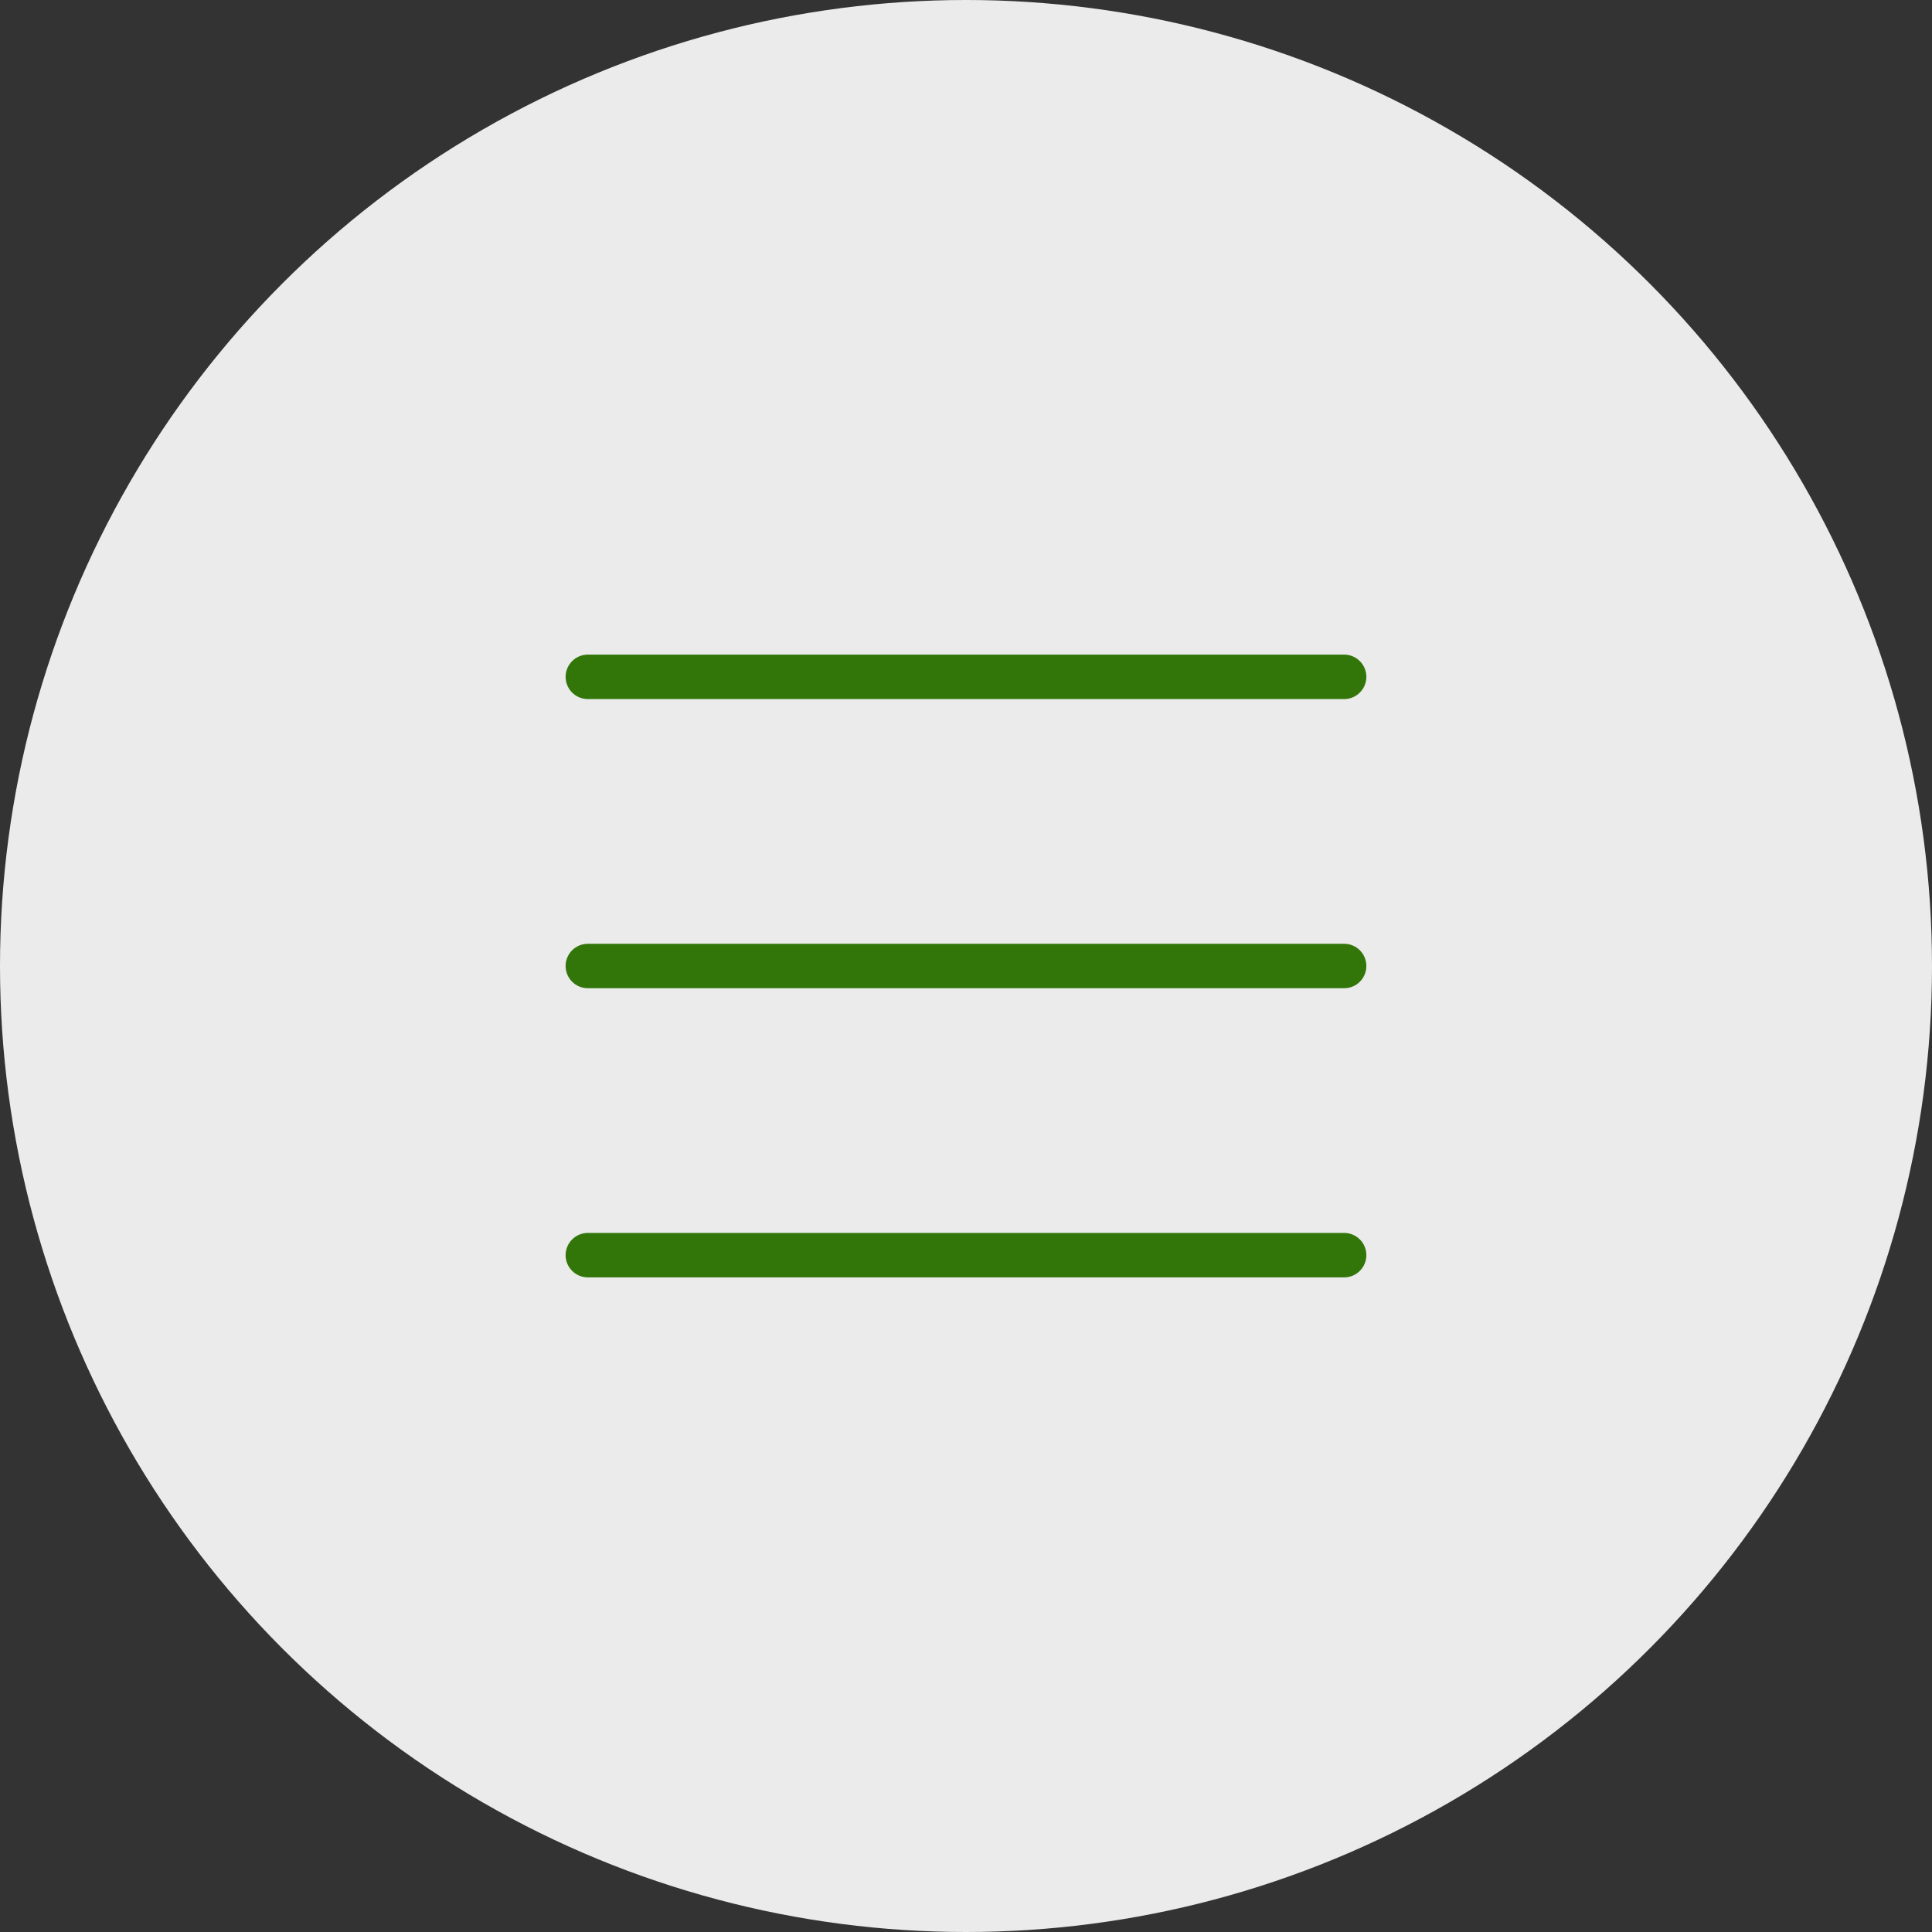 <?xml version="1.0" encoding="UTF-8"?> <svg xmlns="http://www.w3.org/2000/svg" width="40" height="40" viewBox="0 0 40 40" fill="none"><rect x="0" y="0" width="40" height="40" fill="#333333" stroke="none"/><circle cx="20" cy="20" r="20" fill="#EBEBEB"></circle><path fill-rule="evenodd" clip-rule="evenodd" d="M11.71 14.013C11.71 13.891 11.759 13.774 11.845 13.688C11.932 13.601 12.049 13.553 12.171 13.553H27.829C27.951 13.553 28.068 13.601 28.154 13.688C28.241 13.774 28.289 13.891 28.289 14.013C28.289 14.135 28.241 14.252 28.154 14.339C28.068 14.425 27.951 14.474 27.829 14.474H12.171C12.049 14.474 11.932 14.425 11.845 14.339C11.759 14.252 11.71 14.135 11.71 14.013ZM11.71 20C11.71 19.878 11.759 19.761 11.845 19.674C11.932 19.588 12.049 19.54 12.171 19.54H27.829C27.951 19.54 28.068 19.588 28.154 19.674C28.241 19.761 28.289 19.878 28.289 20C28.289 20.122 28.241 20.239 28.154 20.326C28.068 20.412 27.951 20.46 27.829 20.46H12.171C12.049 20.46 11.932 20.412 11.845 20.326C11.759 20.239 11.71 20.122 11.71 20ZM11.71 25.987C11.71 25.865 11.759 25.747 11.845 25.661C11.932 25.575 12.049 25.526 12.171 25.526H27.829C27.951 25.526 28.068 25.575 28.154 25.661C28.241 25.747 28.289 25.865 28.289 25.987C28.289 26.109 28.241 26.226 28.154 26.312C28.068 26.399 27.951 26.447 27.829 26.447H12.171C12.049 26.447 11.932 26.399 11.845 26.312C11.759 26.226 11.71 26.109 11.71 25.987Z" fill="#327609"></path></svg> 